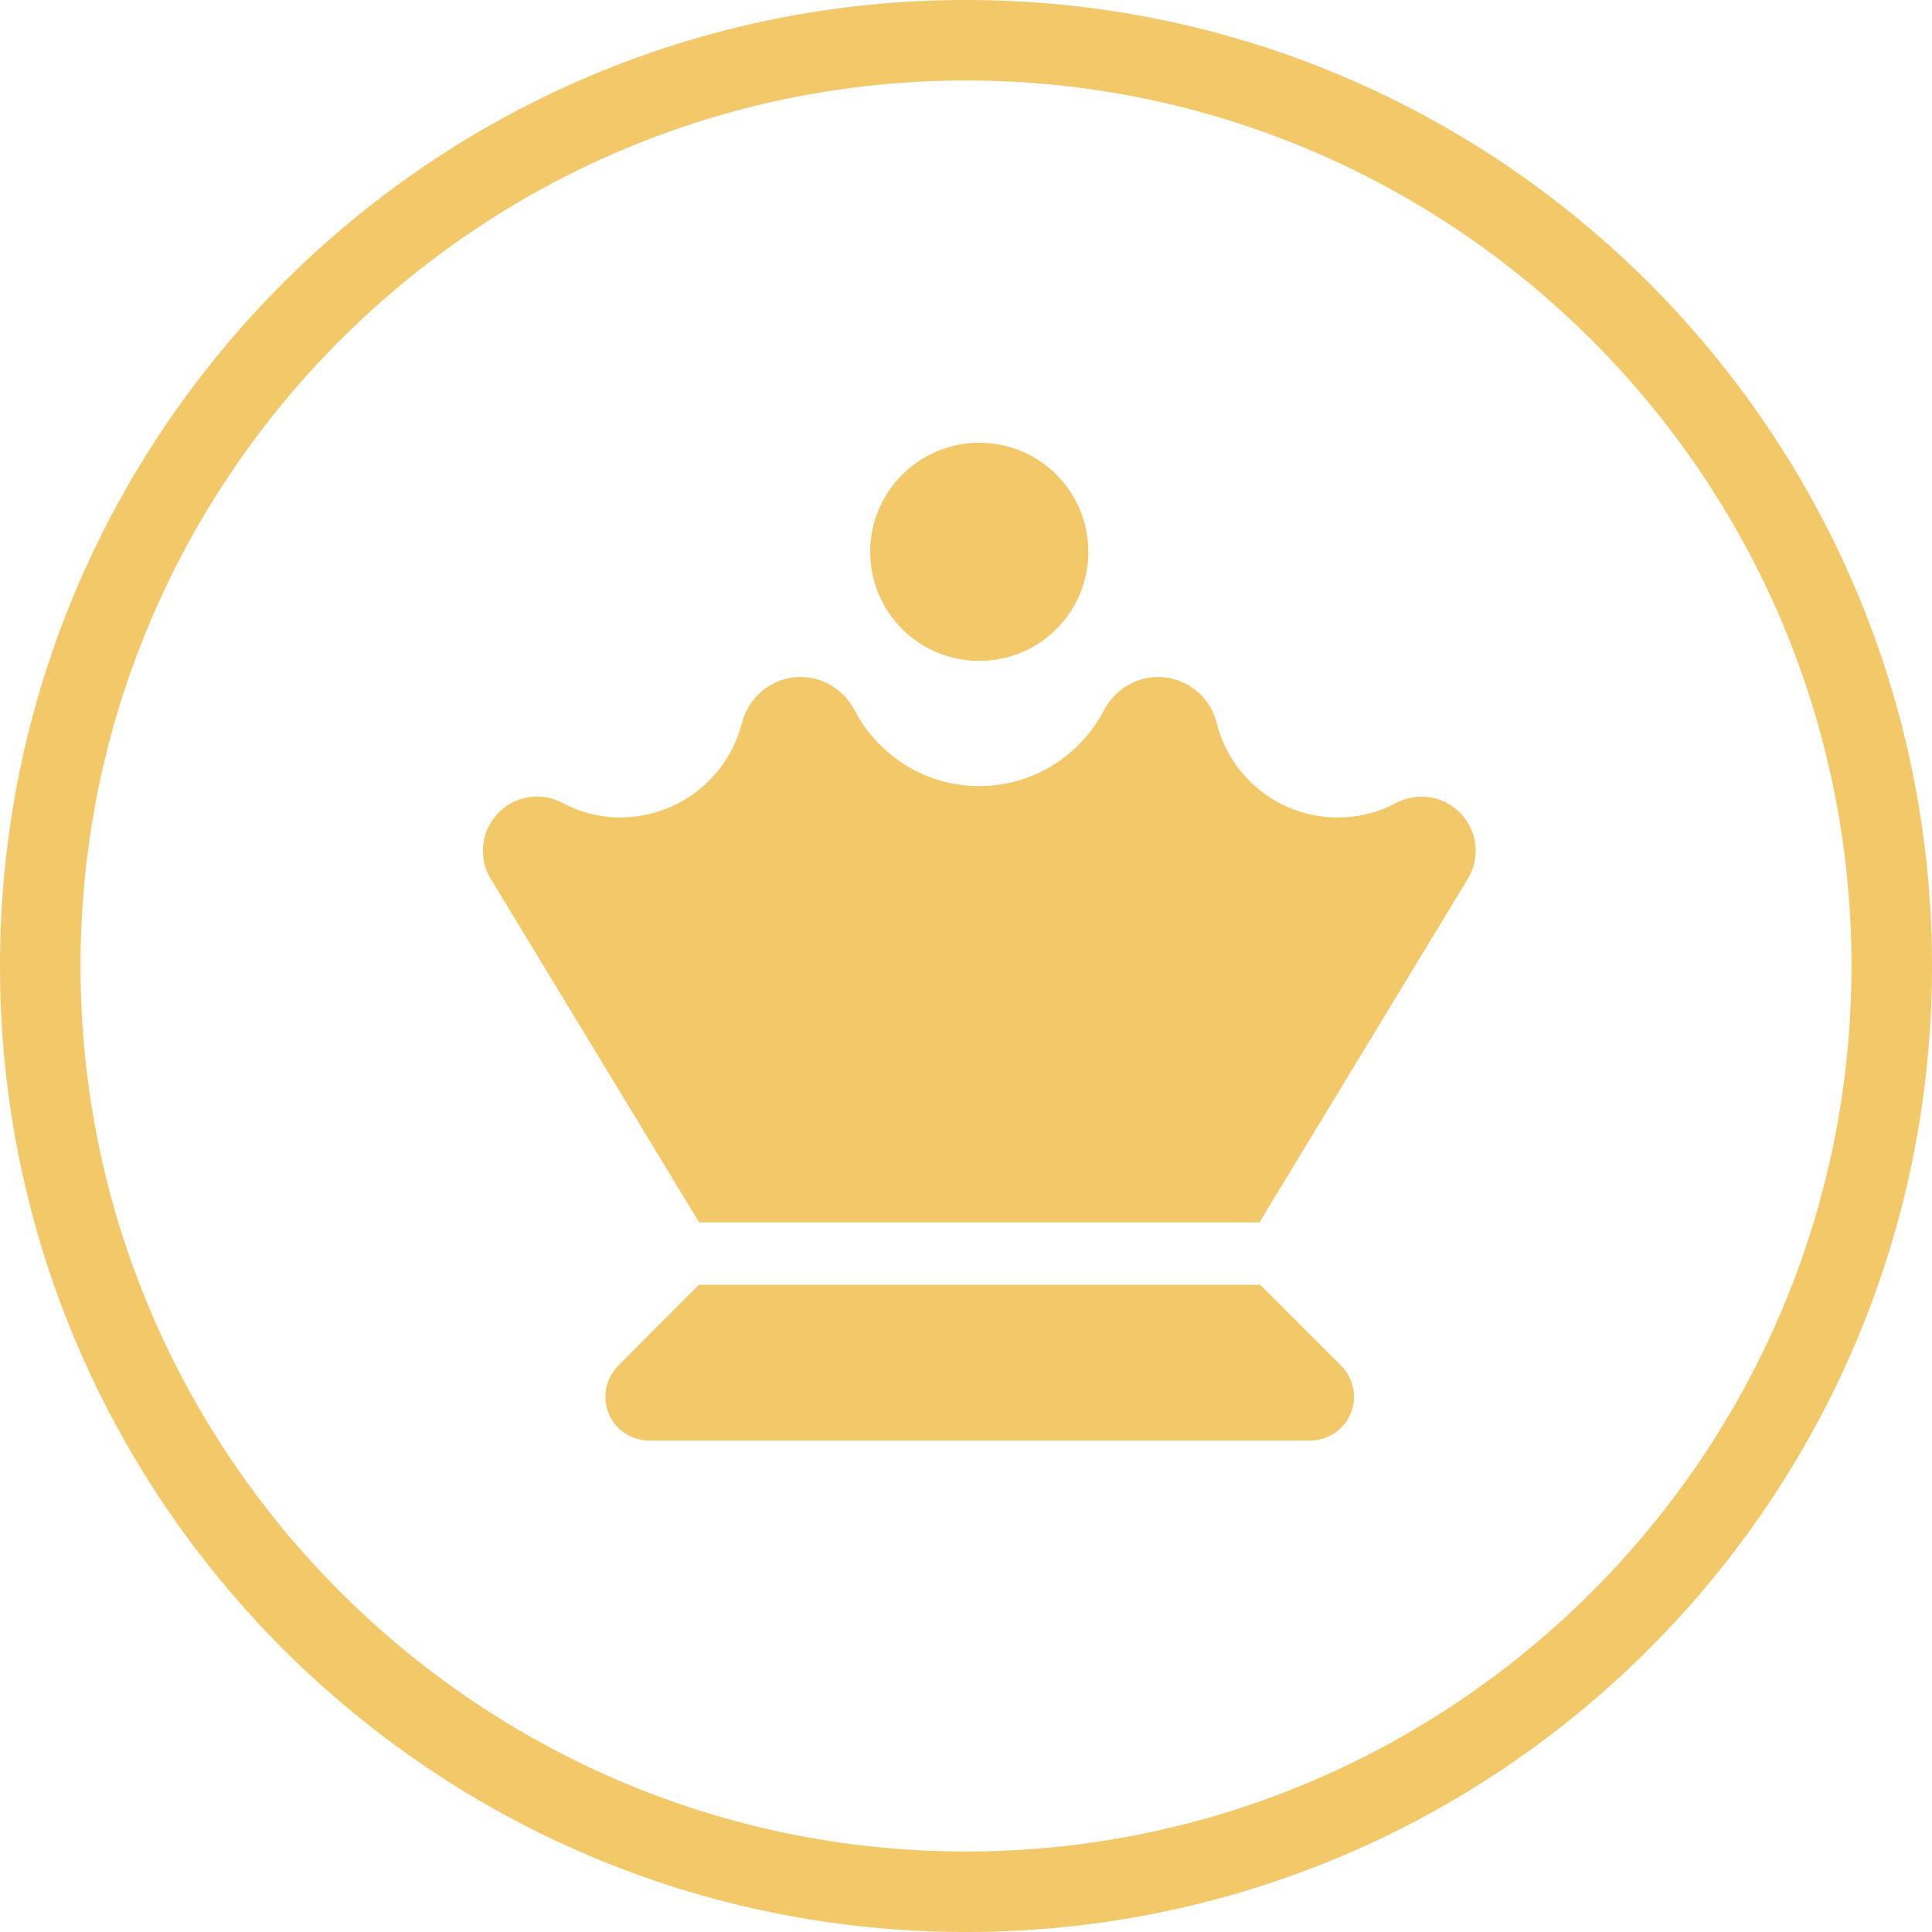 <svg xmlns="http://www.w3.org/2000/svg" xmlns:xlink="http://www.w3.org/1999/xlink" version="1.1" id="Ebene_1" x="0px" y="0px" width="48px" height="48px" viewBox="0 0 48 48" style="enable-background:new 0 0 48 48;" xml:space="preserve"> <style type="text/css"> .st0{fill:#F3C869;} </style> <g> <path class="st0" d="M24,2c12.13,0,22,9.87,22,22s-9.87,22-22,22S2,36.13,2,24S11.87,2,24,2 M24,0C10.75,0,0,10.75,0,24 s10.75,24,24,24s24-10.75,24-24S37.25,0,24,0L24,0z"></path> </g> <g> <path class="st0" d="M24.33,11c1.5,0,2.71,1.21,2.71,2.71s-1.21,2.71-2.71,2.71s-2.71-1.21-2.71-2.71S22.84,11,24.33,11z M18.43,17.97c0.16-0.63,0.73-1.15,1.46-1.15c0.6,0,1.09,0.35,1.34,0.82c0.58,1.12,1.75,1.89,3.1,1.89c1.35,0,2.52-0.77,3.1-1.89 c0.25-0.47,0.75-0.82,1.34-0.82c0.74,0,1.31,0.52,1.46,1.15c0.34,1.35,1.56,2.34,3.01,2.34c0.52,0,1.02-0.13,1.44-0.36 c0.41-0.21,0.92-0.22,1.34,0.04c0.63,0.39,0.83,1.21,0.45,1.84l-5.18,8.54h-0.76h-1.96h-8.48h-1.96h-0.76l-5.18-8.54 c-0.38-0.63-0.18-1.45,0.45-1.84c0.42-0.26,0.93-0.26,1.34-0.04c0.43,0.23,0.92,0.36,1.44,0.36C16.87,20.3,18.09,19.31,18.43,17.97 z M24.33,21.85L24.33,21.85L24.33,21.85L24.33,21.85z M17.36,31.92h13.95l2.01,2.01c0.2,0.2,0.32,0.48,0.32,0.77 c0,0.61-0.49,1.09-1.09,1.09H16.13c-0.61,0-1.09-0.49-1.09-1.09c0-0.29,0.12-0.57,0.32-0.77L17.36,31.92z"></path> </g> <g> </g> <g> </g> <g> </g> <g> </g> <g> </g> <g> </g> <g> </g> <g> </g> <g> </g> <g> </g> <g> </g> <g> </g> <g> </g> <g> </g> <g> </g> </svg>